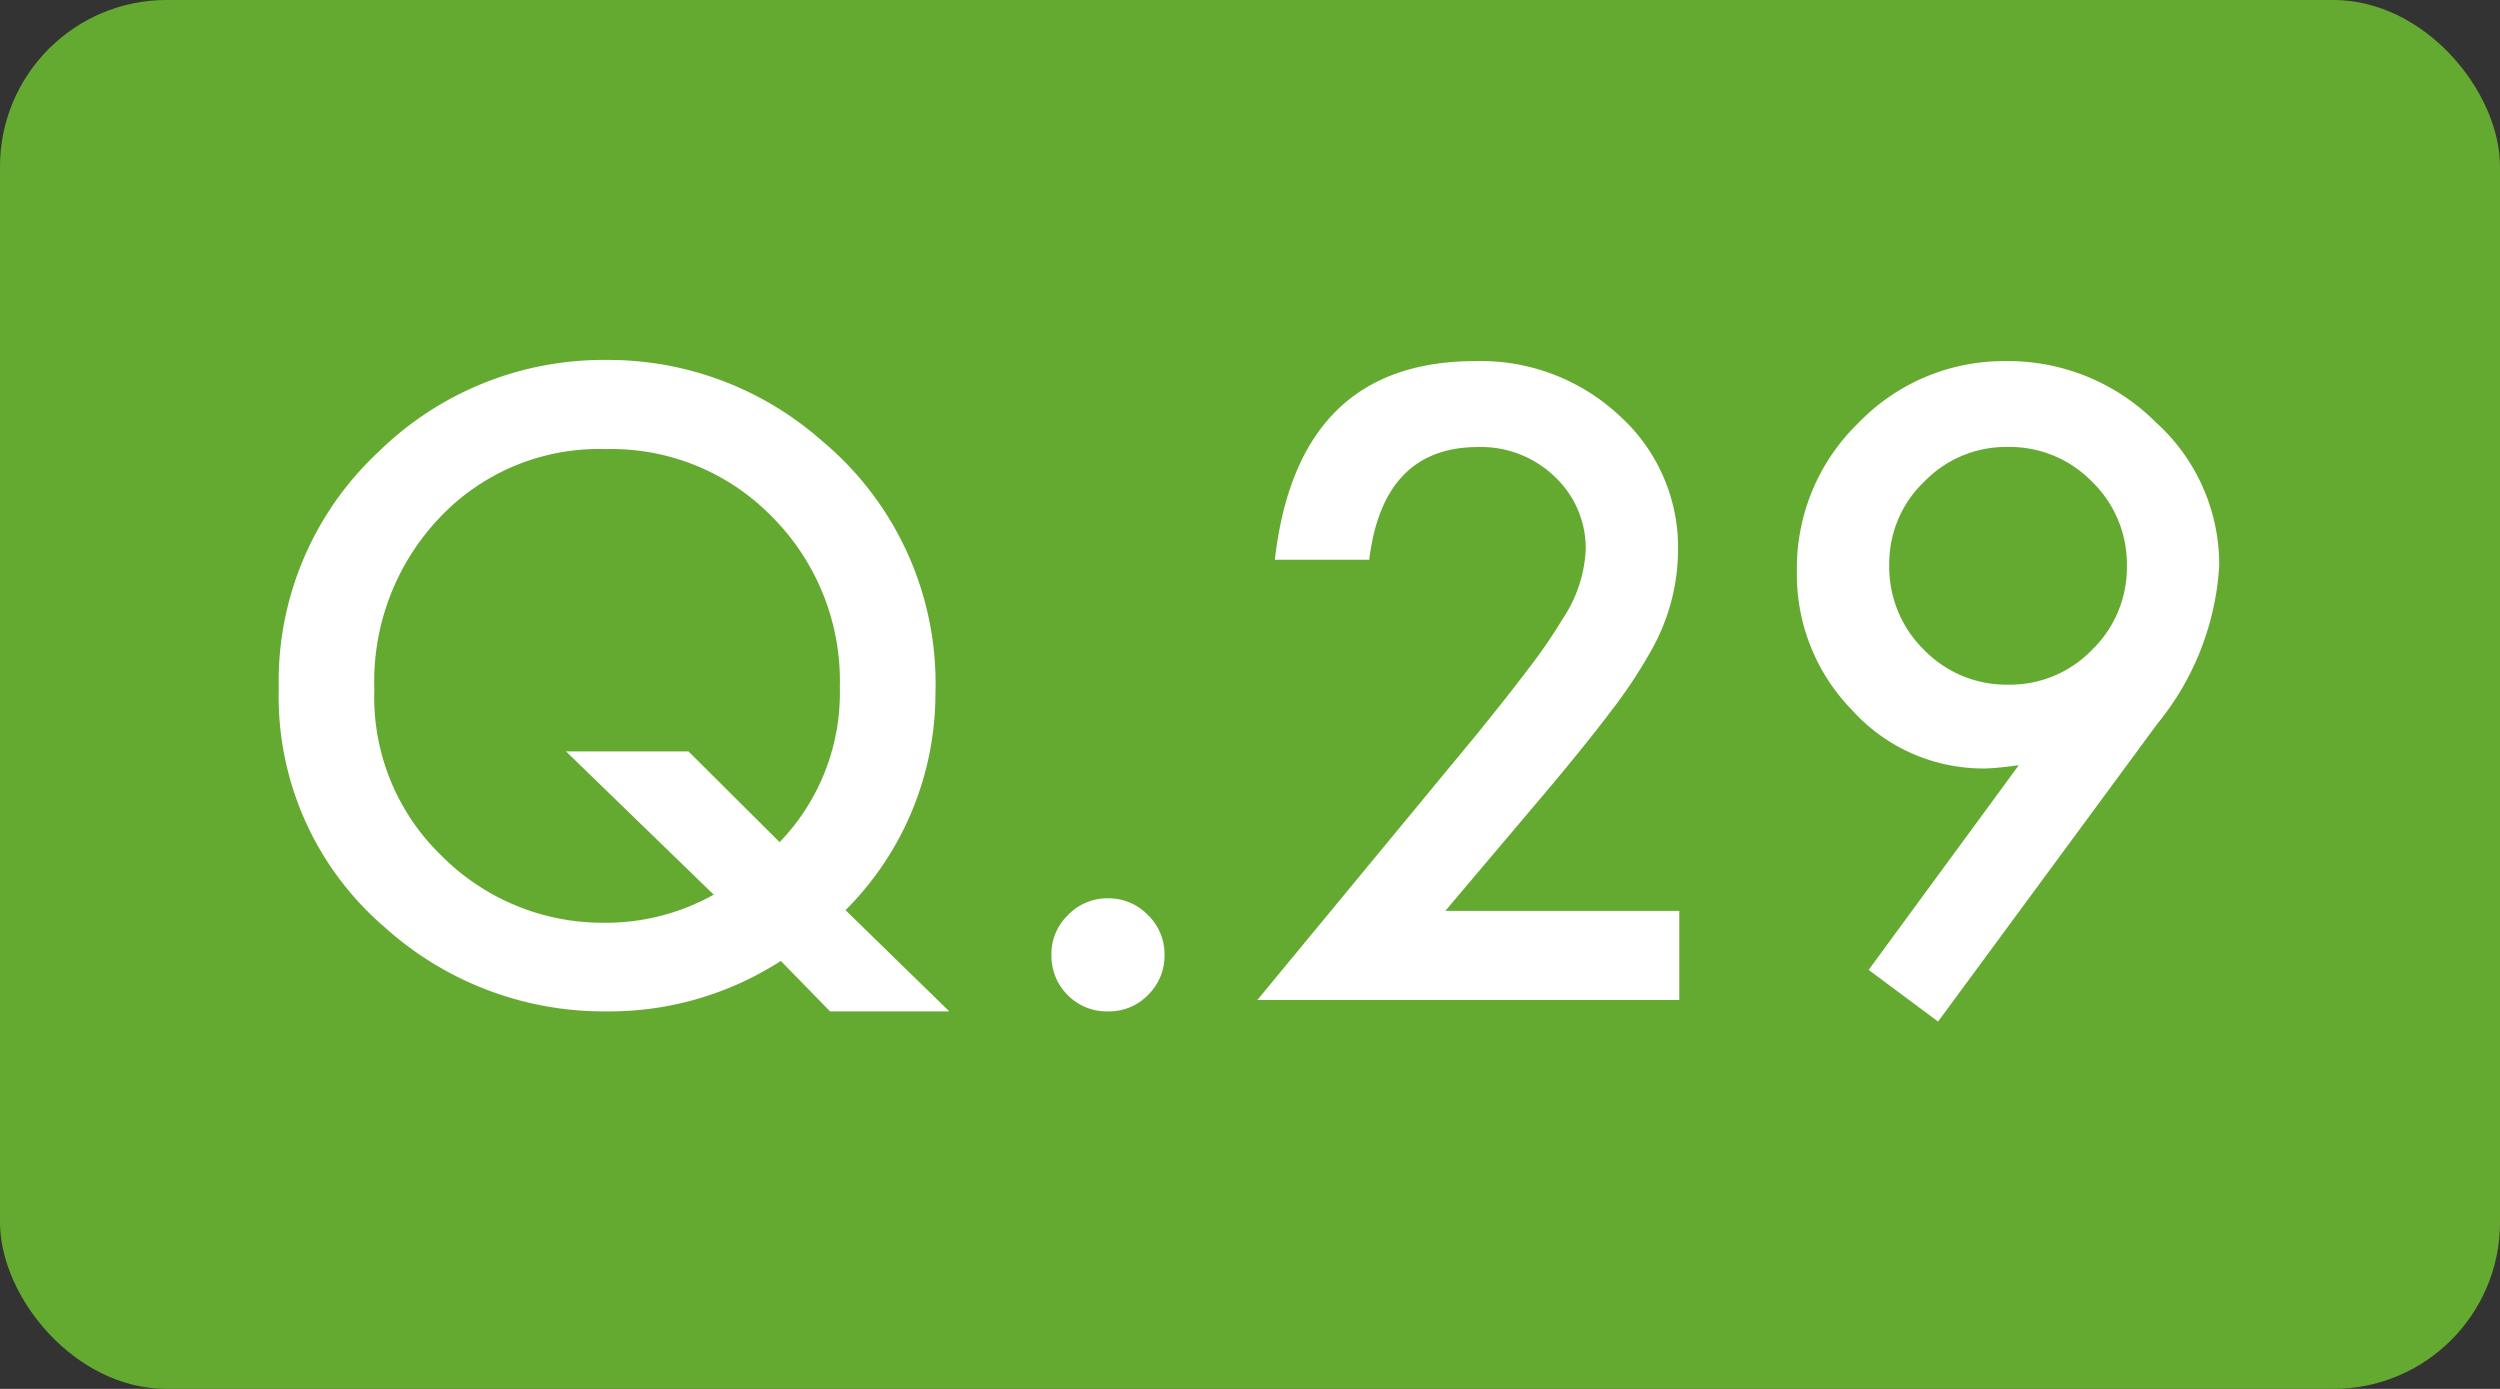 <svg id="グループ_494" data-name="グループ 494" xmlns="http://www.w3.org/2000/svg" width="90" height="50" viewBox="0 0 90 50">
  <rect x="0" y="0" width="90" height="50" fill="#333333" stroke="none"/>
  <rect id="長方形_170" data-name="長方形 170" width="90" height="50" rx="6" fill="#65aa30"/>
  <path id="パス_1735" data-name="パス 1735" d="M-10.825.41h-4.292L-16.89-1.406A11.408,11.408,0,0,1-23.188.41a11.784,11.784,0,0,1-7.983-3.047,10.928,10.928,0,0,1-3.794-8.569,11.279,11.279,0,0,1,3.589-8.525,11.558,11.558,0,0,1,8.232-3.311,11.6,11.6,0,0,1,7.72,2.9,11.37,11.37,0,0,1,4.1,9.1,11.028,11.028,0,0,1-3.237,7.808Zm-9.39-9.36,3.281,3.267a7.742,7.742,0,0,0,2.168-5.581,8.373,8.373,0,0,0-2.417-6.108,8.079,8.079,0,0,0-6.006-2.461,7.894,7.894,0,0,0-5.977,2.461,8.565,8.565,0,0,0-2.358,6.2,7.929,7.929,0,0,0,2.432,5.991,8.178,8.178,0,0,0,5.786,2.4,7.98,7.98,0,0,0,4-1.011L-24.624-8.95Zm13.066,7.31a1.942,1.942,0,0,1,.6-1.421,1.959,1.959,0,0,1,1.436-.6,1.959,1.959,0,0,1,1.436.6,1.959,1.959,0,0,1,.6,1.436,1.976,1.976,0,0,1-.6,1.45A1.952,1.952,0,0,1-5.112.41a1.97,1.97,0,0,1-1.45-.586A1.987,1.987,0,0,1-7.148-1.641ZM7.031-3.208h8.423V0H.264L8.115-9.507q1.157-1.421,1.941-2.461a18.707,18.707,0,0,0,1.194-1.743,4.9,4.9,0,0,0,.835-2.476,3.528,3.528,0,0,0-1.113-2.651,3.821,3.821,0,0,0-2.754-1.069q-3.428,0-3.926,4.058H.894Q1.714-23,8.115-23A7.3,7.3,0,0,1,13.3-21.035a6.376,6.376,0,0,1,2.109,4.863,7.388,7.388,0,0,1-.981,3.618,17.726,17.726,0,0,1-1.458,2.19q-.959,1.267-2.424,3ZM24.771.776l-2.5-1.86,5.405-7.368q-.439.059-.747.088t-.5.029A6.358,6.358,0,0,1,21.68-10.43a6.983,6.983,0,0,1-1.992-5.01A7.267,7.267,0,0,1,21.9-20.771,7.274,7.274,0,0,1,27.231-23a7.5,7.5,0,0,1,5.376,2.2,6.9,6.9,0,0,1,2.285,5.156,9.9,9.9,0,0,1-2.227,5.7ZM23.013-15.688a4.179,4.179,0,0,0,1.245,3.076,4.134,4.134,0,0,0,3.032,1.26A4.109,4.109,0,0,0,30.308-12.6a4.134,4.134,0,0,0,1.26-3.032,4.134,4.134,0,0,0-1.26-3.032,4.127,4.127,0,0,0-3.032-1.245,4.092,4.092,0,0,0-3,1.245A4.067,4.067,0,0,0,23.013-15.688Z" transform="translate(45 36)" fill="#fff"/>
</svg>
